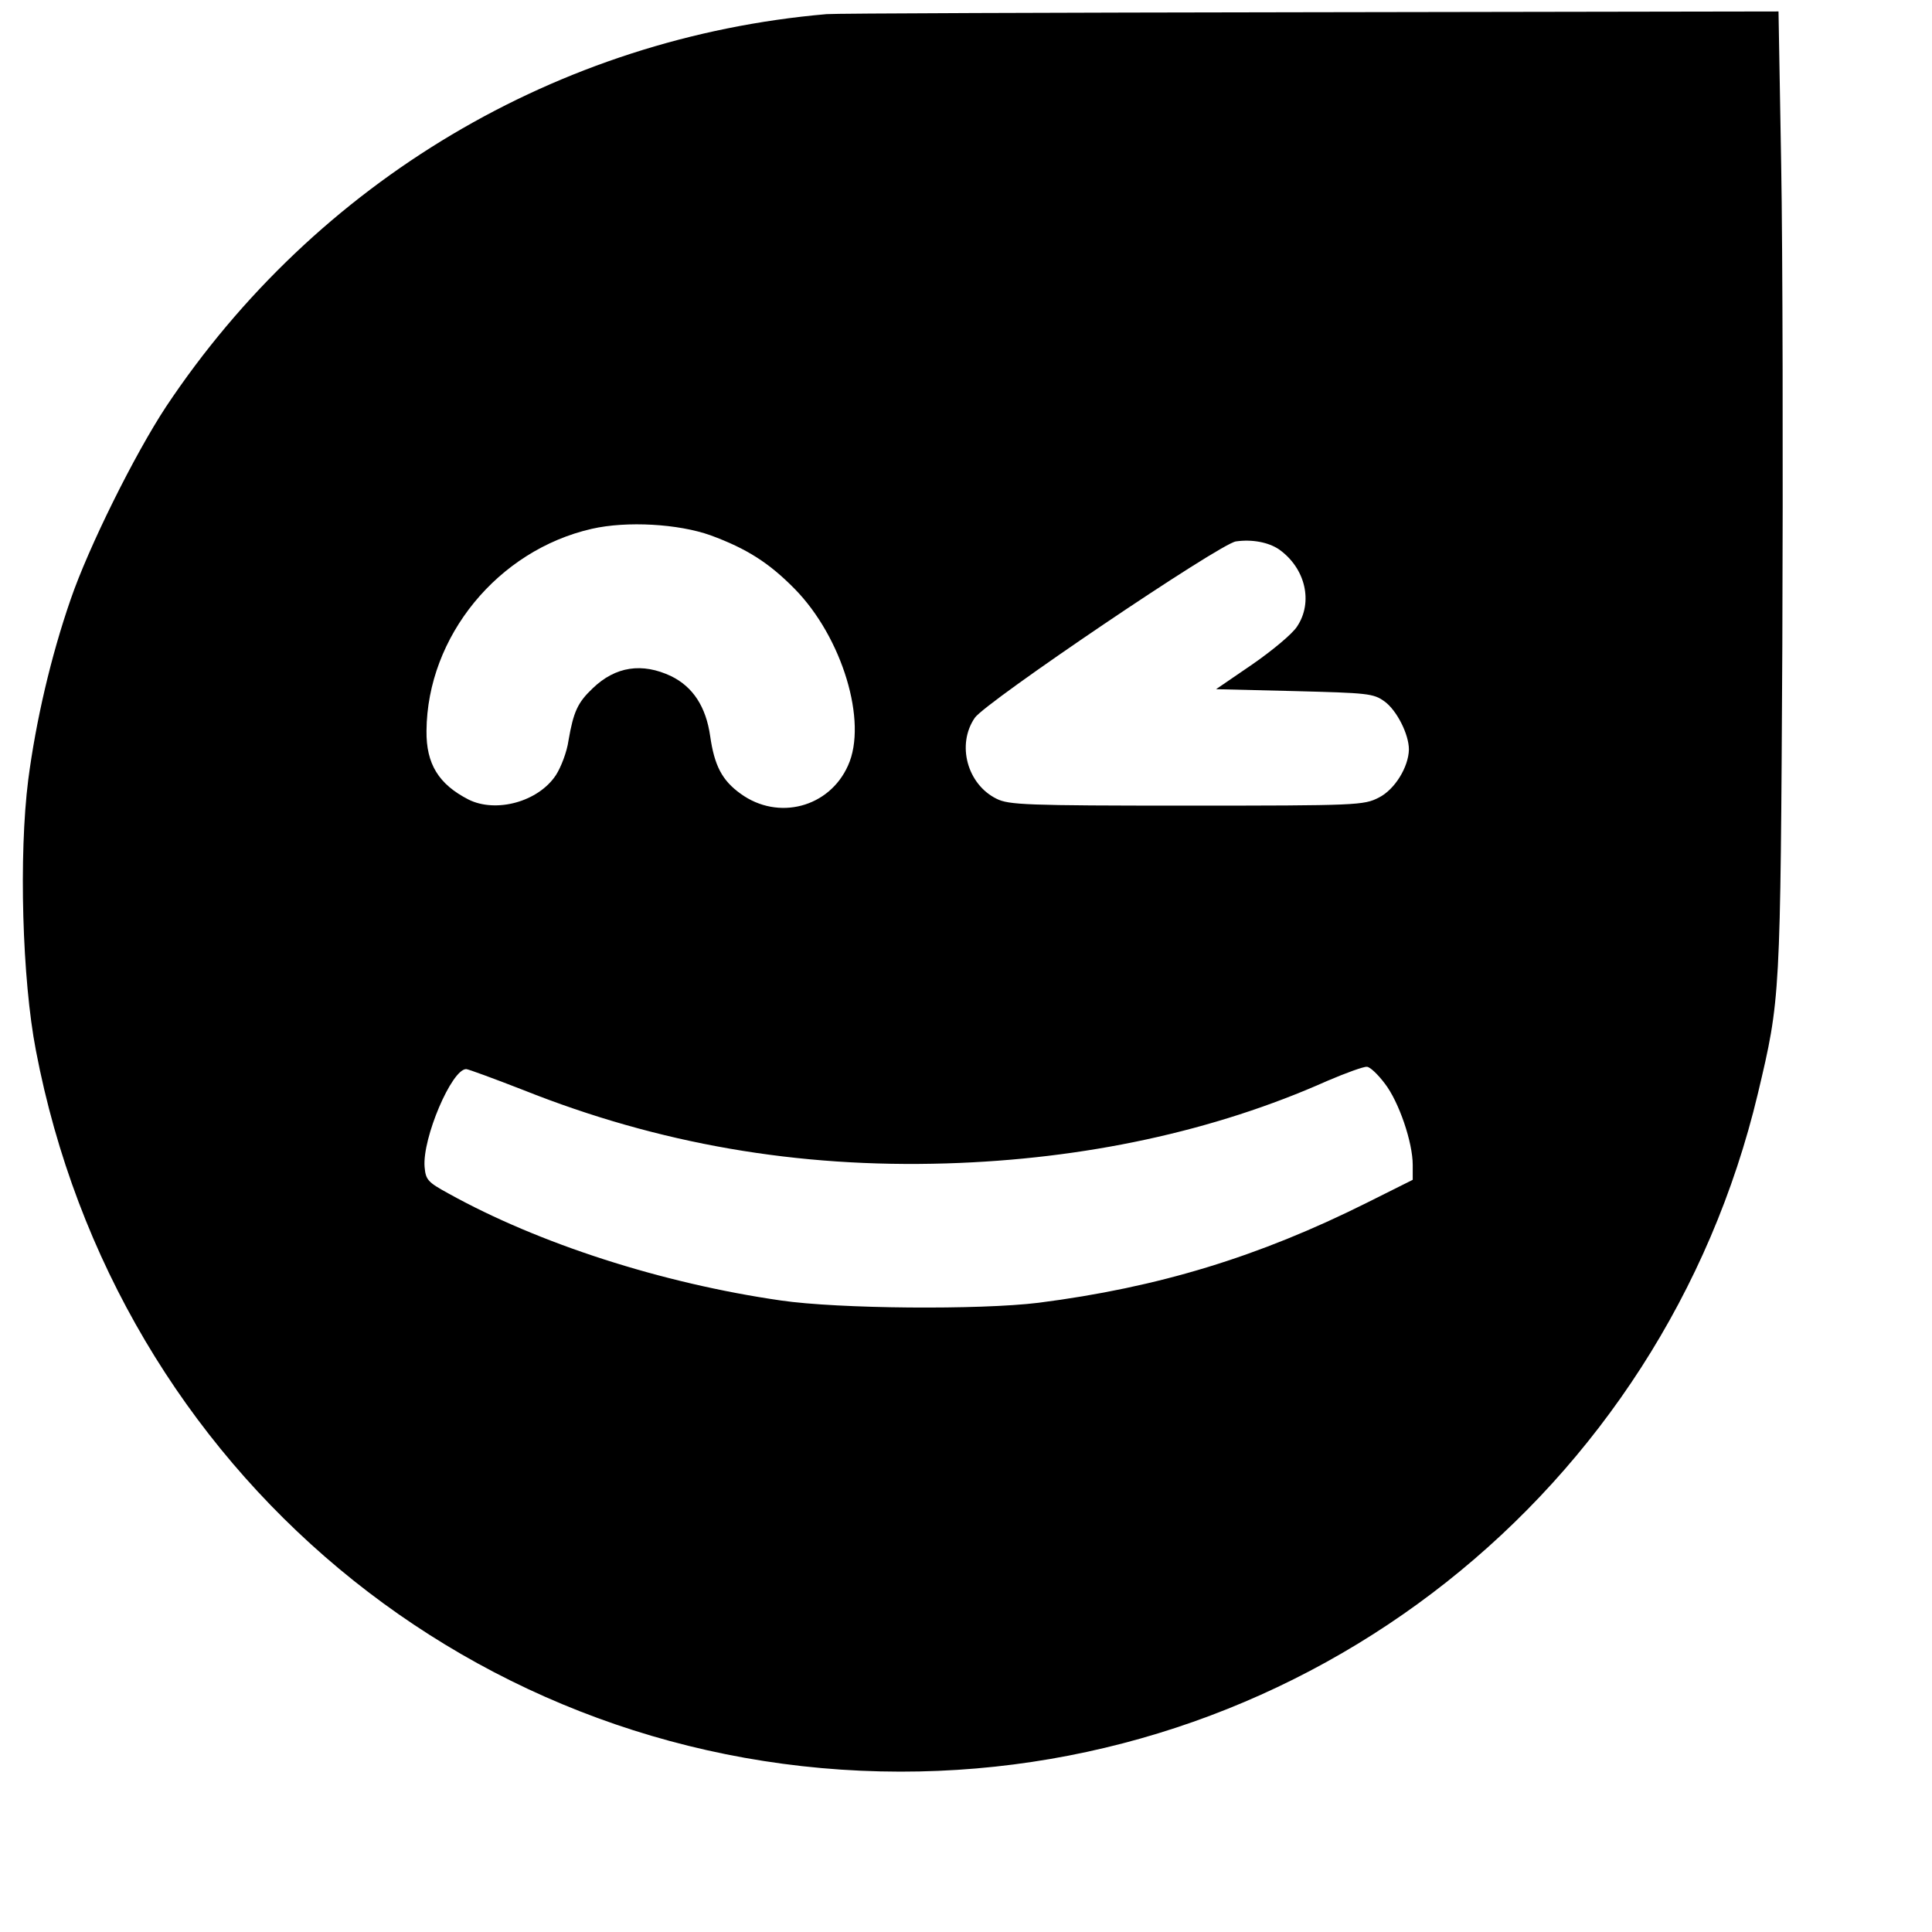 <?xml version="1.0" standalone="no"?>
<!DOCTYPE svg PUBLIC "-//W3C//DTD SVG 20010904//EN"
 "http://www.w3.org/TR/2001/REC-SVG-20010904/DTD/svg10.dtd">
<svg version="1.0" xmlns="http://www.w3.org/2000/svg"
 width="506pt" height="506pt" viewBox="0 0 506 506"
 preserveAspectRatio="xMidYMid meet">
<g transform="translate(0,506) scale(0.1,-0.1)"
fill="#000000" stroke="none">
<path d="M2165 5023 c-704 -61 -1337 -438 -1730 -1028 -83 -126 -203 -368
-250 -505 -52 -150 -91 -319 -111 -472 -25 -197 -16 -523 20 -709 210 -1102
1152 -1888 2264 -1889 1069 -1 1997 733 2246 1776 59 249 59 246 64 1174 2
470 1 1036 -3 1258 l-7 402 -1227 -2 c-674 -1 -1244 -3 -1266 -5z m-304 -1365
c95 -35 153 -72 220 -140 125 -127 192 -349 140 -463 -49 -110 -183 -145 -281
-74 -49 35 -69 74 -80 151 -11 77 -45 129 -102 157 -76 36 -146 26 -206 -32
-39 -37 -50 -61 -63 -136 -4 -30 -20 -71 -33 -91 -46 -70 -157 -100 -229 -64
-78 40 -111 93 -110 180 2 247 187 473 433 529 92 21 227 13 311 -17z m1489
-37 c69 -49 90 -138 47 -202 -12 -19 -65 -63 -117 -99 l-95 -65 205 -5 c192
-5 207 -6 236 -27 32 -23 64 -86 64 -126 -1 -46 -37 -105 -79 -126 -39 -20
-56 -21 -503 -21 -421 0 -466 2 -498 18 -77 38 -105 142 -57 212 28 41 643
457 684 462 42 6 85 -2 113 -21z m277 -1399 c37 -48 73 -154 73 -213 l0 -39
-120 -60 c-284 -142 -547 -222 -860 -262 -154 -19 -525 -16 -675 6 -312 45
-634 149 -870 280 -55 30 -60 36 -63 70 -6 75 71 256 109 256 5 0 73 -25 150
-55 354 -141 717 -204 1108 -192 361 11 701 84 997 216 49 21 96 38 104 37 8
0 29 -20 47 -44z"/>
</g>
</svg>
